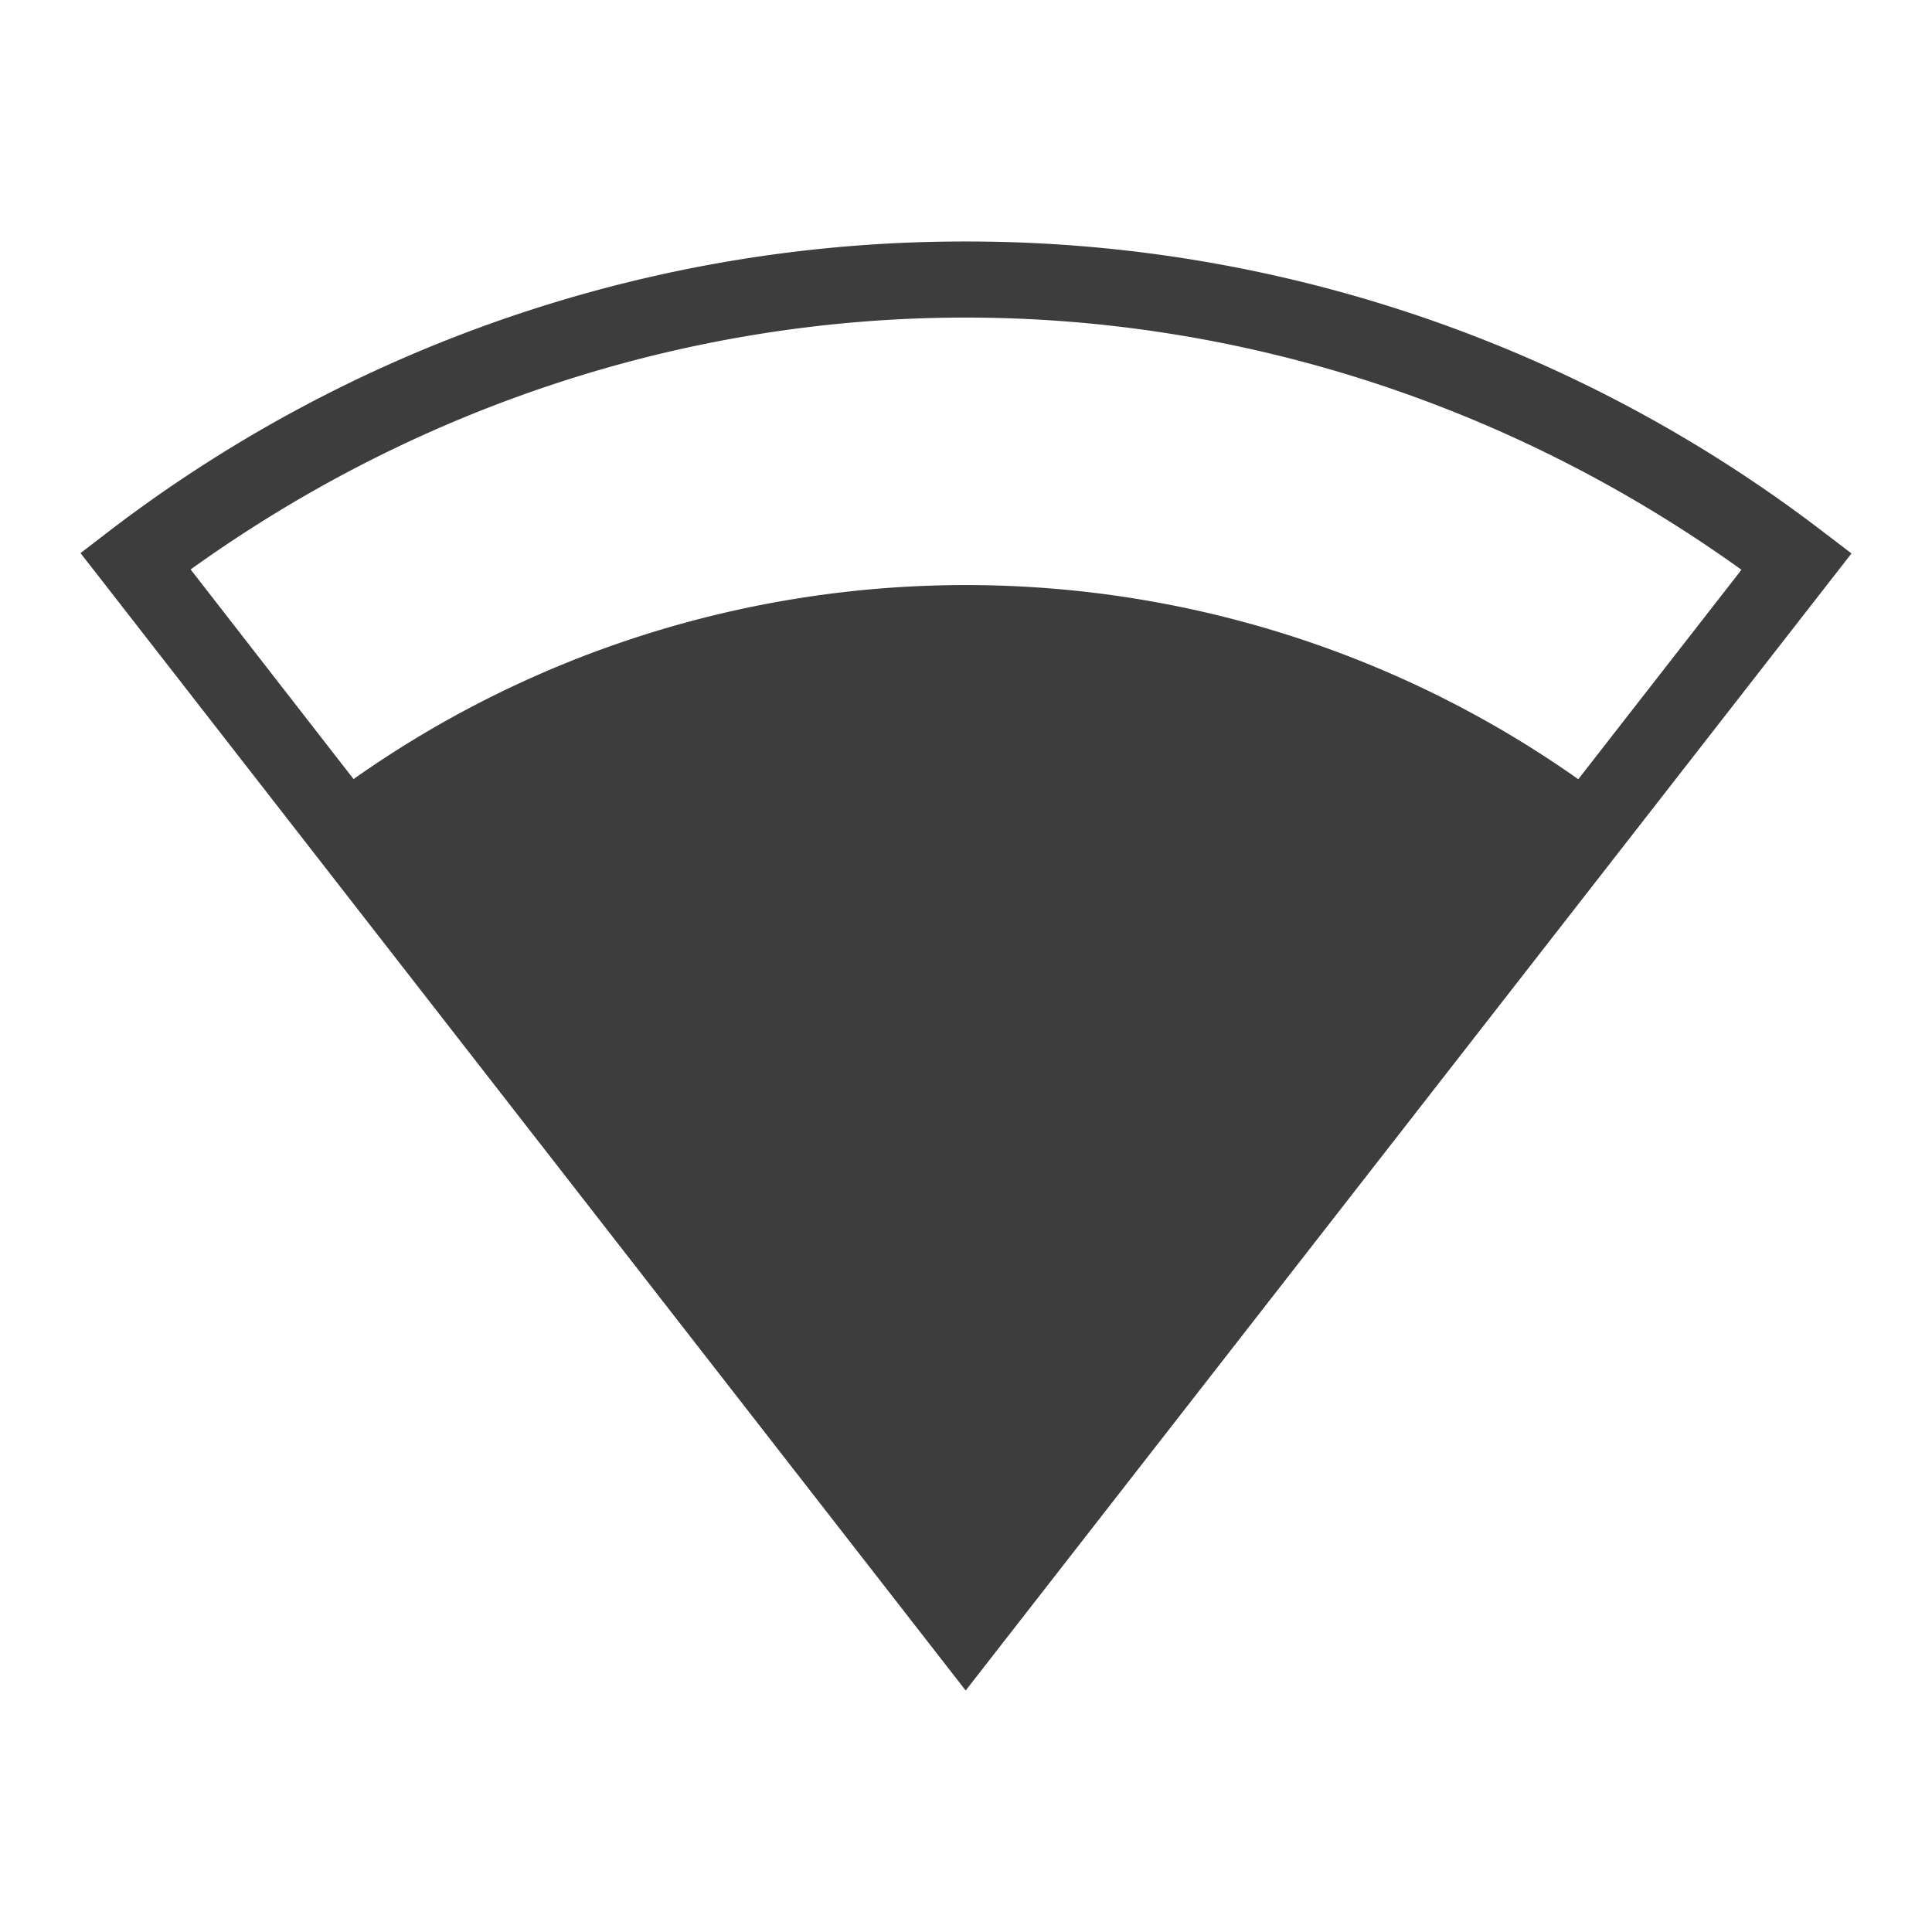 <svg version="1.0" viewBox="0 0 24 24" xmlns="http://www.w3.org/2000/svg"><path d="M12 3A17.472 17.472 0 0 0 1.379 6.58L1 6.871l.293.375L11.996 21 23 6.875l-.379-.289A17.478 17.478 0 0 0 12.001 3zm0 .945c3.385.001 6.757 1.066 9.633 3.133L19.606 9.68a13.102 12.976 0 0 0-15.214-.002L2.368 7.074C5.244 5.008 8.615 3.944 12 3.945z" color="#000" fill="#3D3D3D" style="font-feature-settings:normal;font-variant-alternates:normal;font-variant-caps:normal;font-variant-ligatures:none;font-variant-numeric:normal;font-variant-position:normal;isolation:auto;mix-blend-mode:normal;shape-padding:0;text-decoration-color:#000;text-decoration-line:none;text-decoration-style:solid;text-indent:0;text-transform:none;white-space:normal"/></svg>
